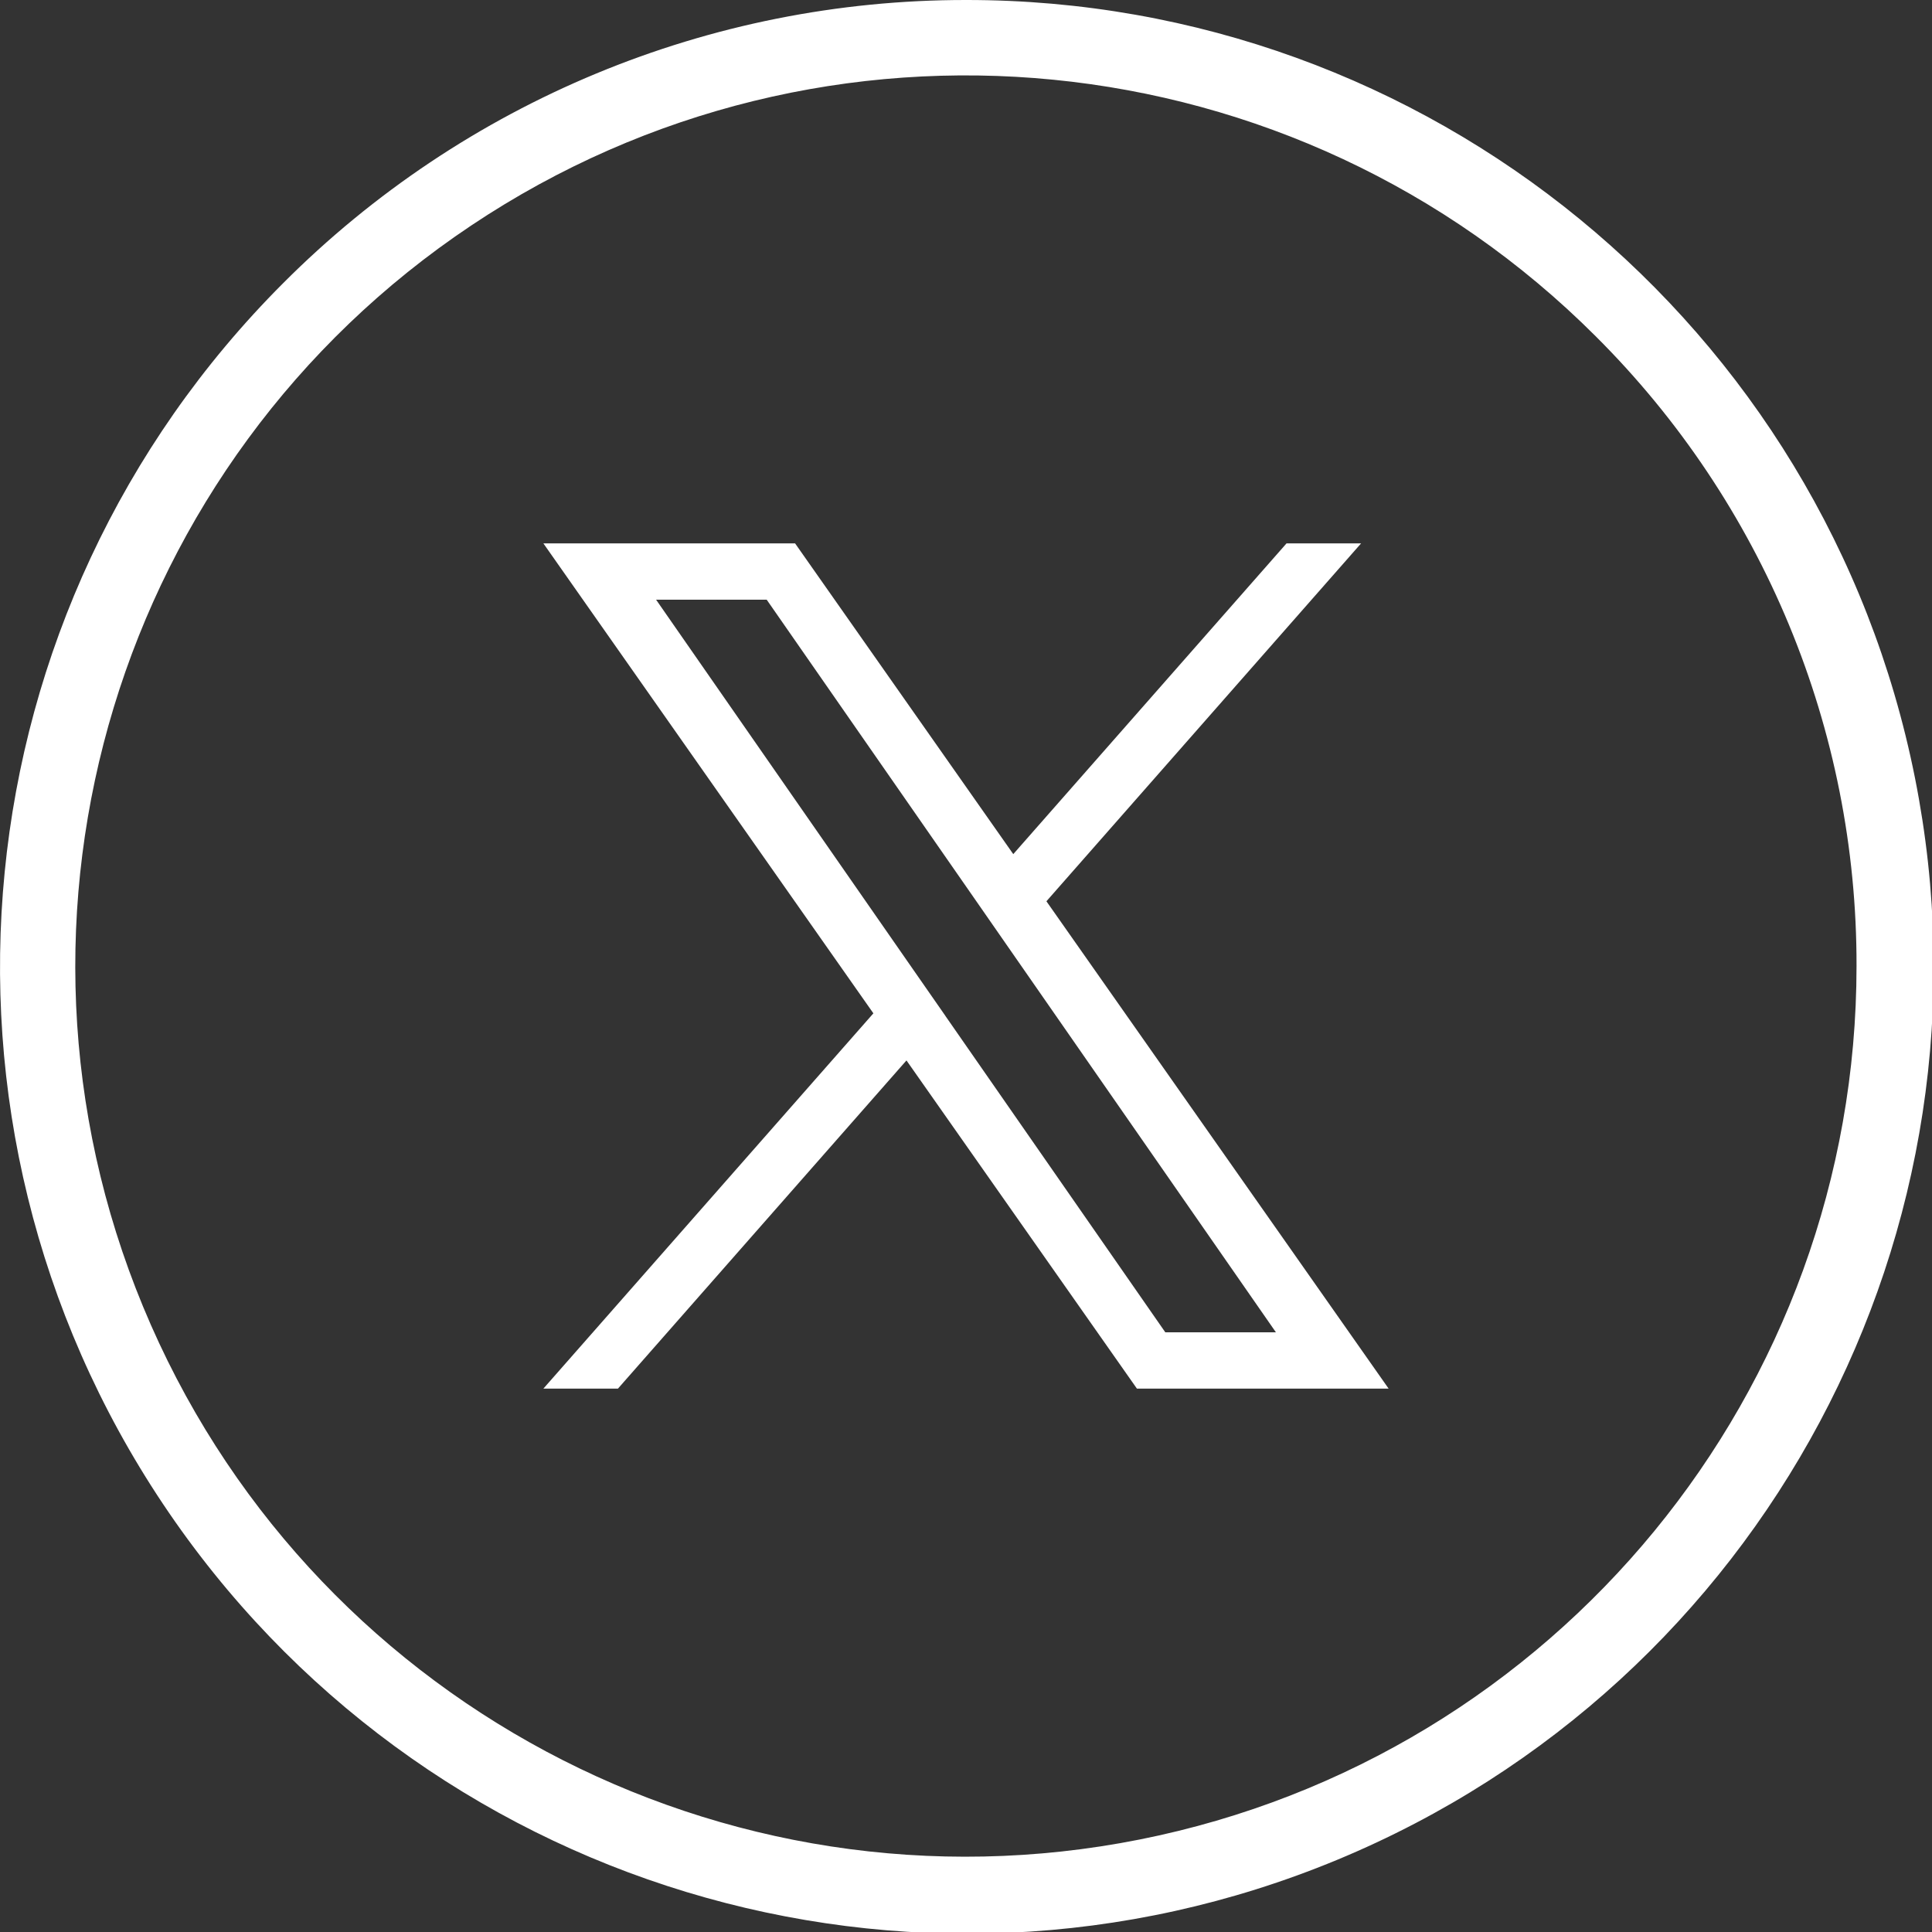 <?xml version="1.0" encoding="UTF-8"?>
<svg width="32px" height="32px" viewBox="0 0 32 32" version="1.1" xmlns="http://www.w3.org/2000/svg" xmlns:xlink="http://www.w3.org/1999/xlink">
    <rect x="0" y="0" width="32" height="32" fill="#333333" stroke="none"/>
    <title>00_footer_Twitter_X</title>
    <g id="00_footer_Twitter_X" stroke="none" stroke-width="1" fill="none" fill-rule="evenodd">
        <path d="M16,5.17920466e-06 C23.641,-0.006 30.222,5.387 31.717,12.88 C33.212,20.373 29.205,27.878 22.147,30.805 C15.089,33.731 6.947,31.264 2.701,24.912 C-1.545,18.56 -0.712,10.093 4.69,4.69 C7.687,1.685 11.757,-0.003 16,5.17920466e-06 L16,5.17920466e-06 L16,5.17920466e-06 Z M26.43,5.57 C21.454,0.594 13.656,-0.175 7.805,3.735 C1.953,7.644 -0.322,15.143 2.371,21.645 C5.064,28.147 11.975,31.841 18.877,30.468 C25.779,29.095 30.75,23.037 30.75,16 C30.758,12.087 29.203,8.332 26.43,5.57 L26.43,5.57 L26.43,5.57 Z" id="_00_footer_Twitter.svg" fill="#FFFFFF"></path>
        <path d="M21.309,9 L16.783,14.147 L13.169,9 L9,9 L14.466,16.784 L9,23 L10.235,23 L15.014,17.564 L18.831,23 L23,23 L17.332,14.928 L17.332,14.928 L22.544,9 L21.309,9 Z M15.658,16.826 L15.658,16.825 L15.123,16.056 L10.867,9.933 L12.699,9.933 L16.134,14.874 L16.669,15.644 L21.133,22.067 L19.301,22.067 L15.658,16.826 Z" id="Fill-1" fill="#FFFFFF"></path>
    </g>
</svg>